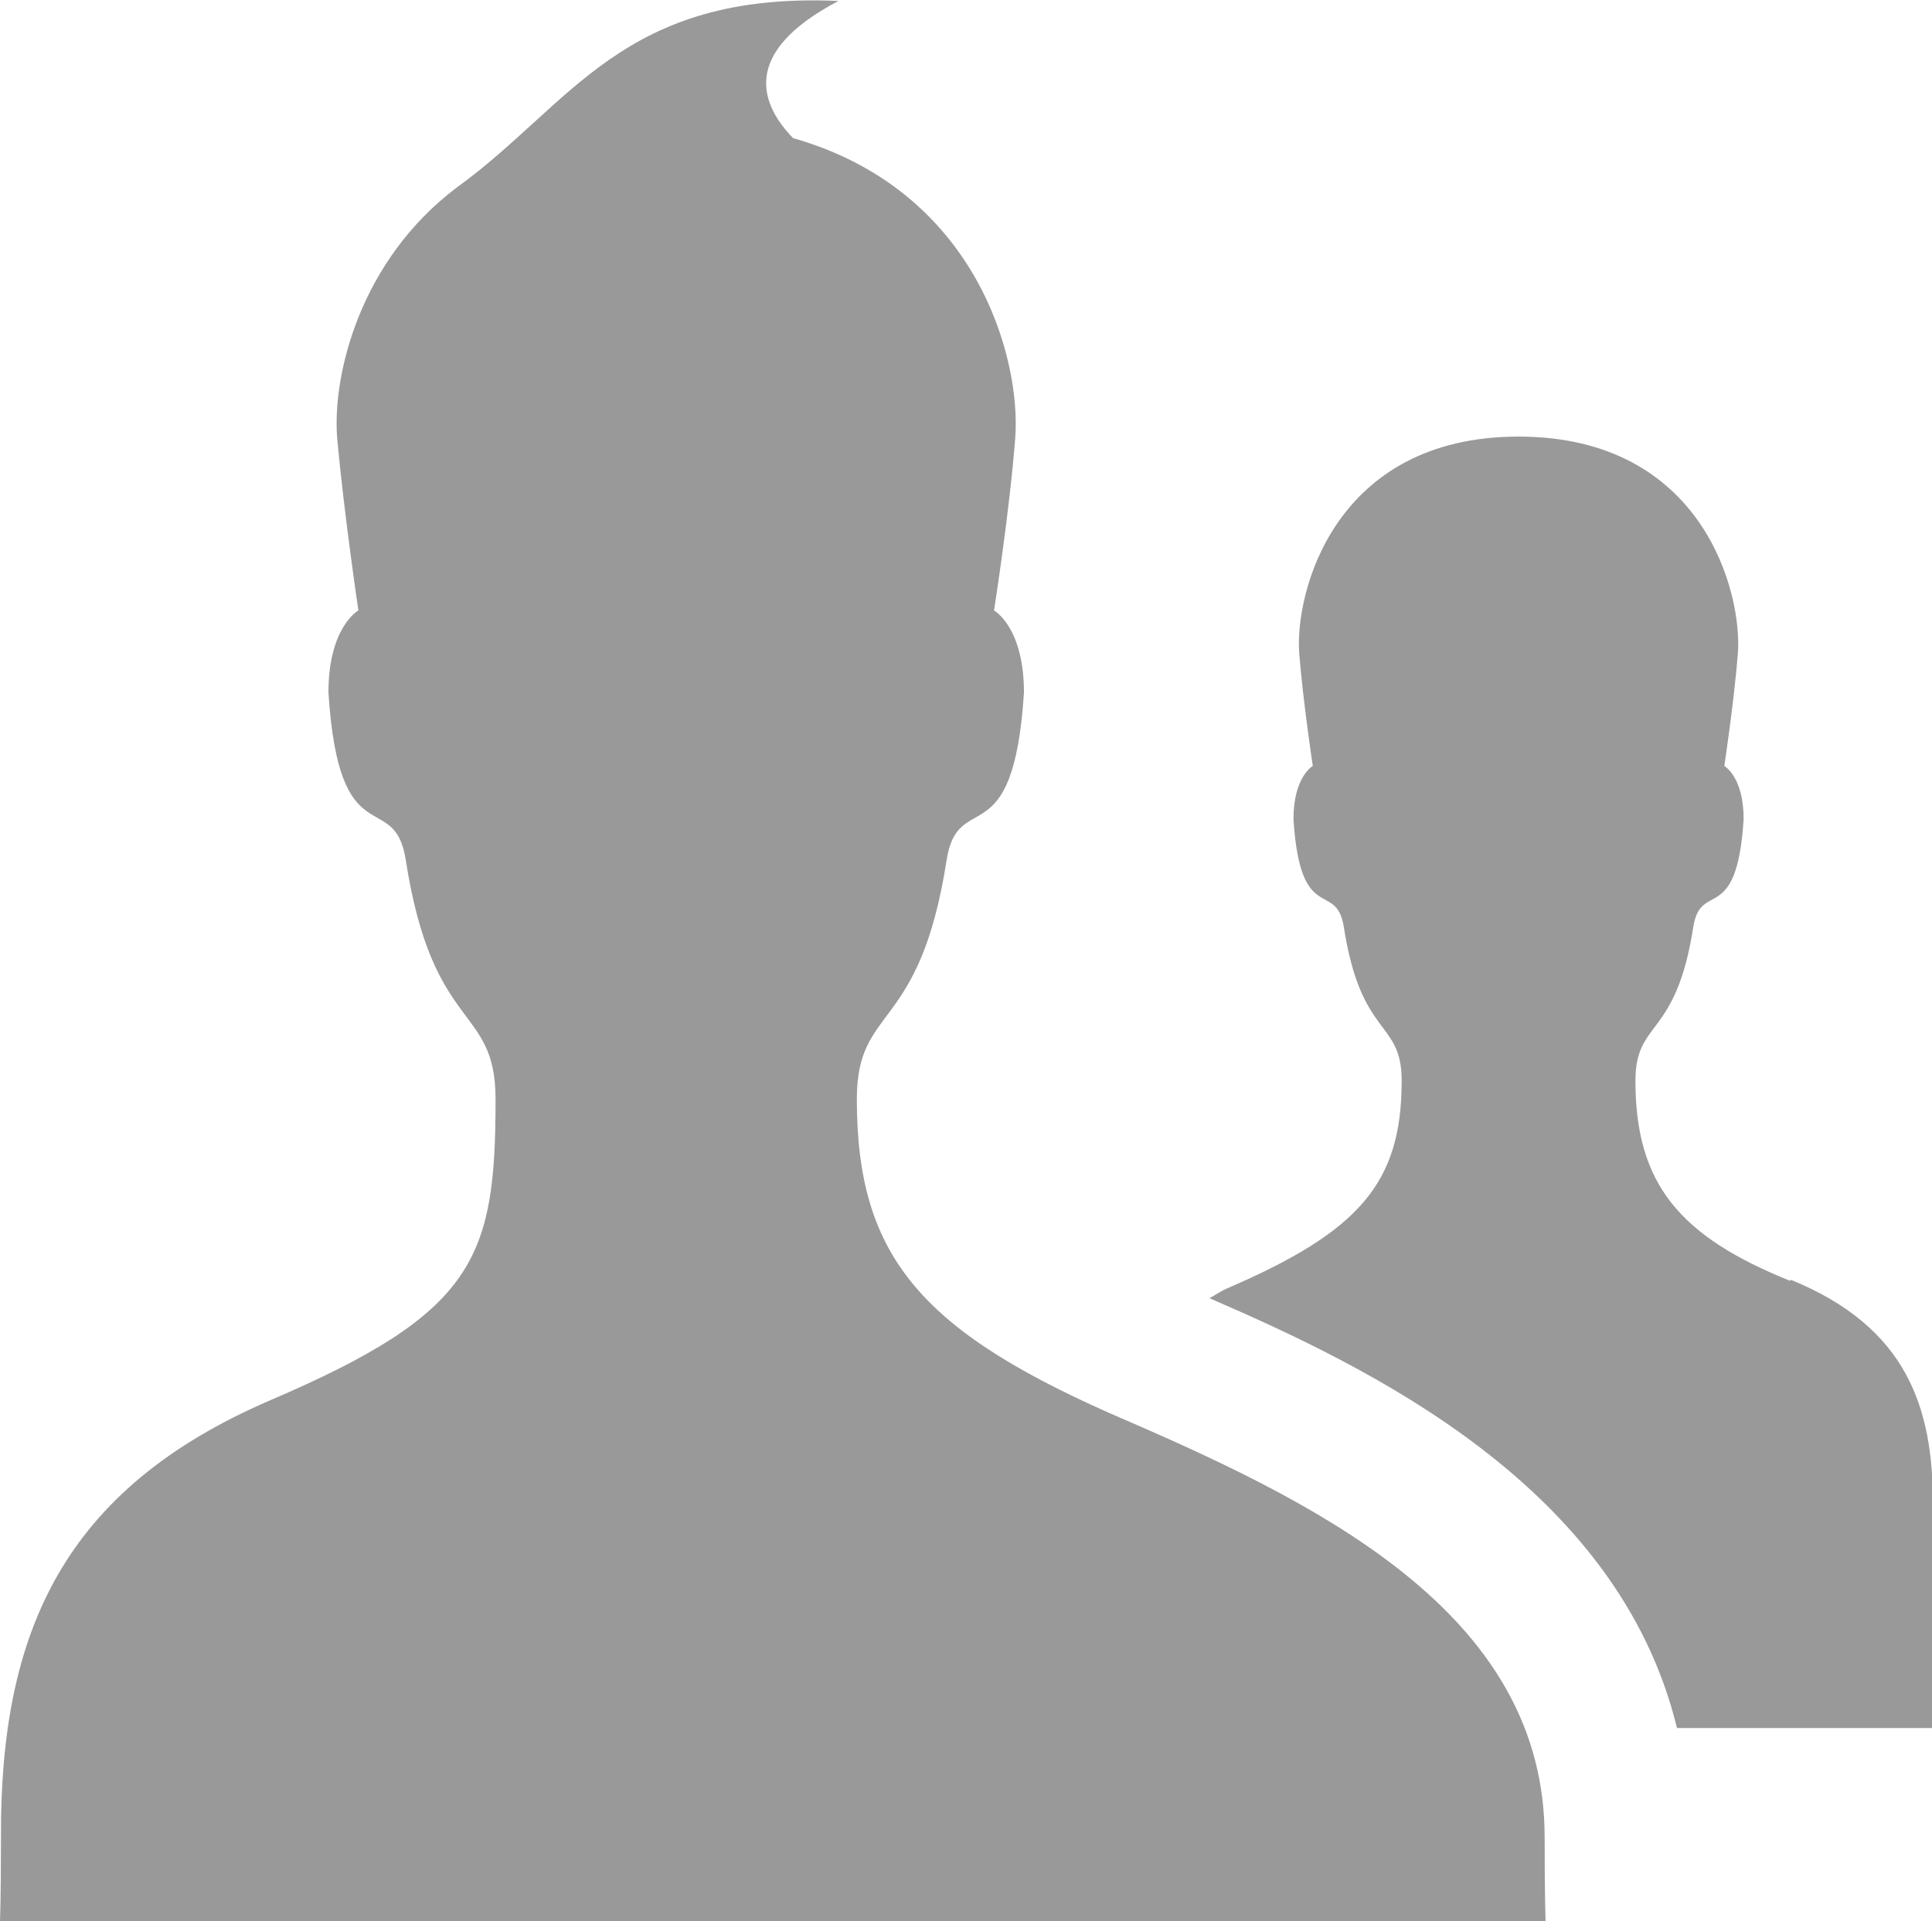 <?xml version="1.0" encoding="UTF-8"?>
<svg id="Layer_1" xmlns="http://www.w3.org/2000/svg" viewBox="0 0 20 19.89">
  <defs>
    <style>
      .cls-1 {
        fill: #999;
      }
    </style>
  </defs>
  <path class="cls-1" d="M15.99,19.02c0-2.25-2.19-3.39-4.32-4.31-2.12-.91-2.8-1.68-2.8-3.33,0-.99.65-.67.93-2.48.12-.75.69-.01.8-1.73,0-.68-.31-.85-.31-.85,0,0,.16-1.01.22-1.79.06-.82-.4-2.56-2.3-3.1-.33-.34-.56-.88.47-1.42-2.24-.1-2.76,1.07-3.95,1.93-1.01.76-1.29,1.95-1.24,2.59.07.78.22,1.79.22,1.79,0,0-.31.17-.31.85.11,1.72.68.98.8,1.73.28,1.81.93,1.49.93,2.48,0,1.65-.21,2.21-2.34,3.12C.66,15.42,0,16.89.01,19.02c0,.64-.01.87-.01.87h16s-.01-.23-.01-.87ZM18.53,13.26c-1.14-.46-1.6-1-1.6-2.07,0-.64.42-.43.6-1.6.08-.48.45,0,.52-1.11,0-.44-.2-.55-.2-.55,0,0,.1-.66.14-1.16.05-.63-.36-2.25-2.27-2.25s-2.32,1.62-2.27,2.25c.04.5.14,1.16.14,1.16,0,0-.2.11-.2.55.07,1.11.44.63.52,1.11.18,1.17.6.96.6,1.6,0,1.06-.44,1.56-1.81,2.15-.07.03-.12.07-.18.1,1.64.71,4.23,1.94,4.84,4.45h2.65v-2.32c0-1-.27-1.83-1.47-2.32Z"/>
</svg>
